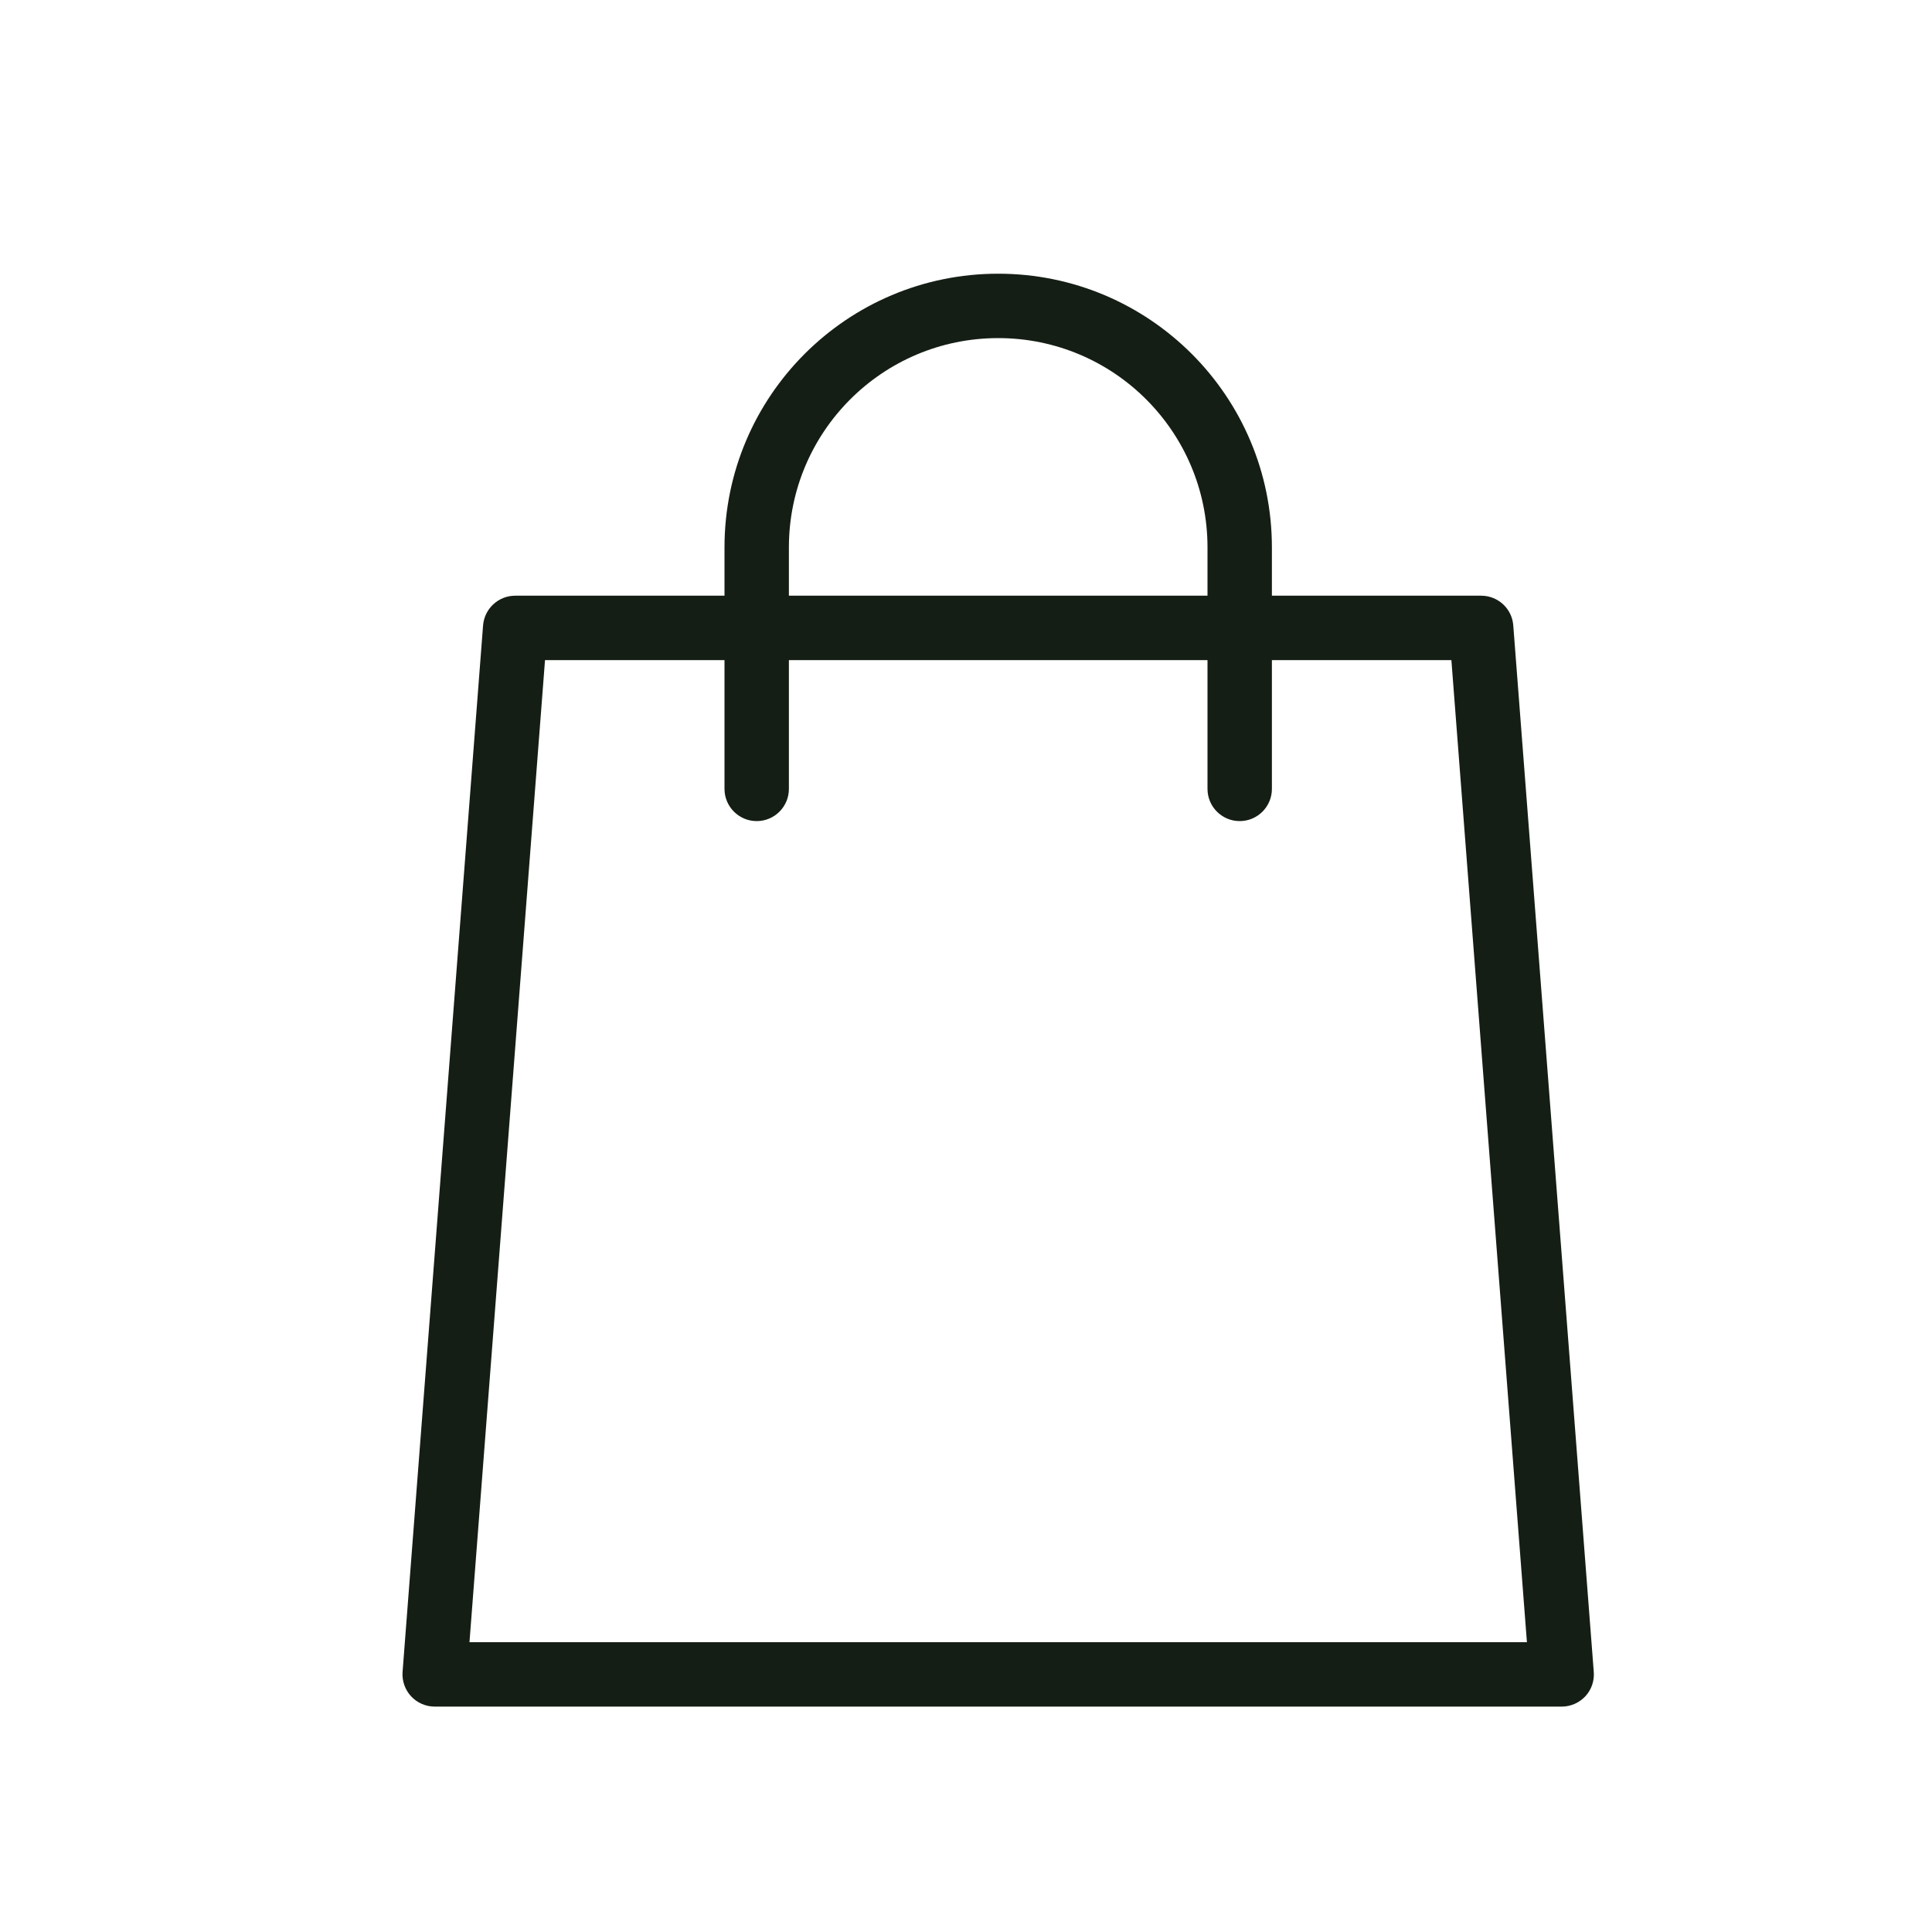 <?xml version="1.0" encoding="UTF-8"?> <svg xmlns="http://www.w3.org/2000/svg" width="30" height="30" viewBox="0 0 30 30" fill="none"><path fill-rule="evenodd" clip-rule="evenodd" d="M12.25 8.5C12.25 6.705 13.705 5.25 15.5 5.25C17.295 5.25 18.75 6.705 18.75 8.5V9.25H12.25V8.5ZM11.25 10.25V12.25C11.25 12.526 11.474 12.75 11.75 12.75C12.026 12.75 12.25 12.526 12.25 12.25V10.25H18.75V12.25C18.75 12.526 18.974 12.75 19.25 12.75C19.526 12.75 19.75 12.526 19.75 12.25V10.25H22.537L23.71 25.5H7.29L8.463 10.25H11.25ZM11.25 9.25V8.5C11.25 6.153 13.153 4.25 15.5 4.25C17.847 4.25 19.75 6.153 19.75 8.5V9.25H23C23.261 9.25 23.479 9.451 23.498 9.712L24.748 25.962C24.759 26.101 24.712 26.238 24.617 26.34C24.522 26.442 24.389 26.5 24.25 26.5H6.75C6.611 26.5 6.478 26.442 6.383 26.34C6.289 26.238 6.241 26.101 6.251 25.962L7.501 9.712C7.522 9.451 7.739 9.25 8 9.25H11.25Z" fill="#151E15"></path></svg> 